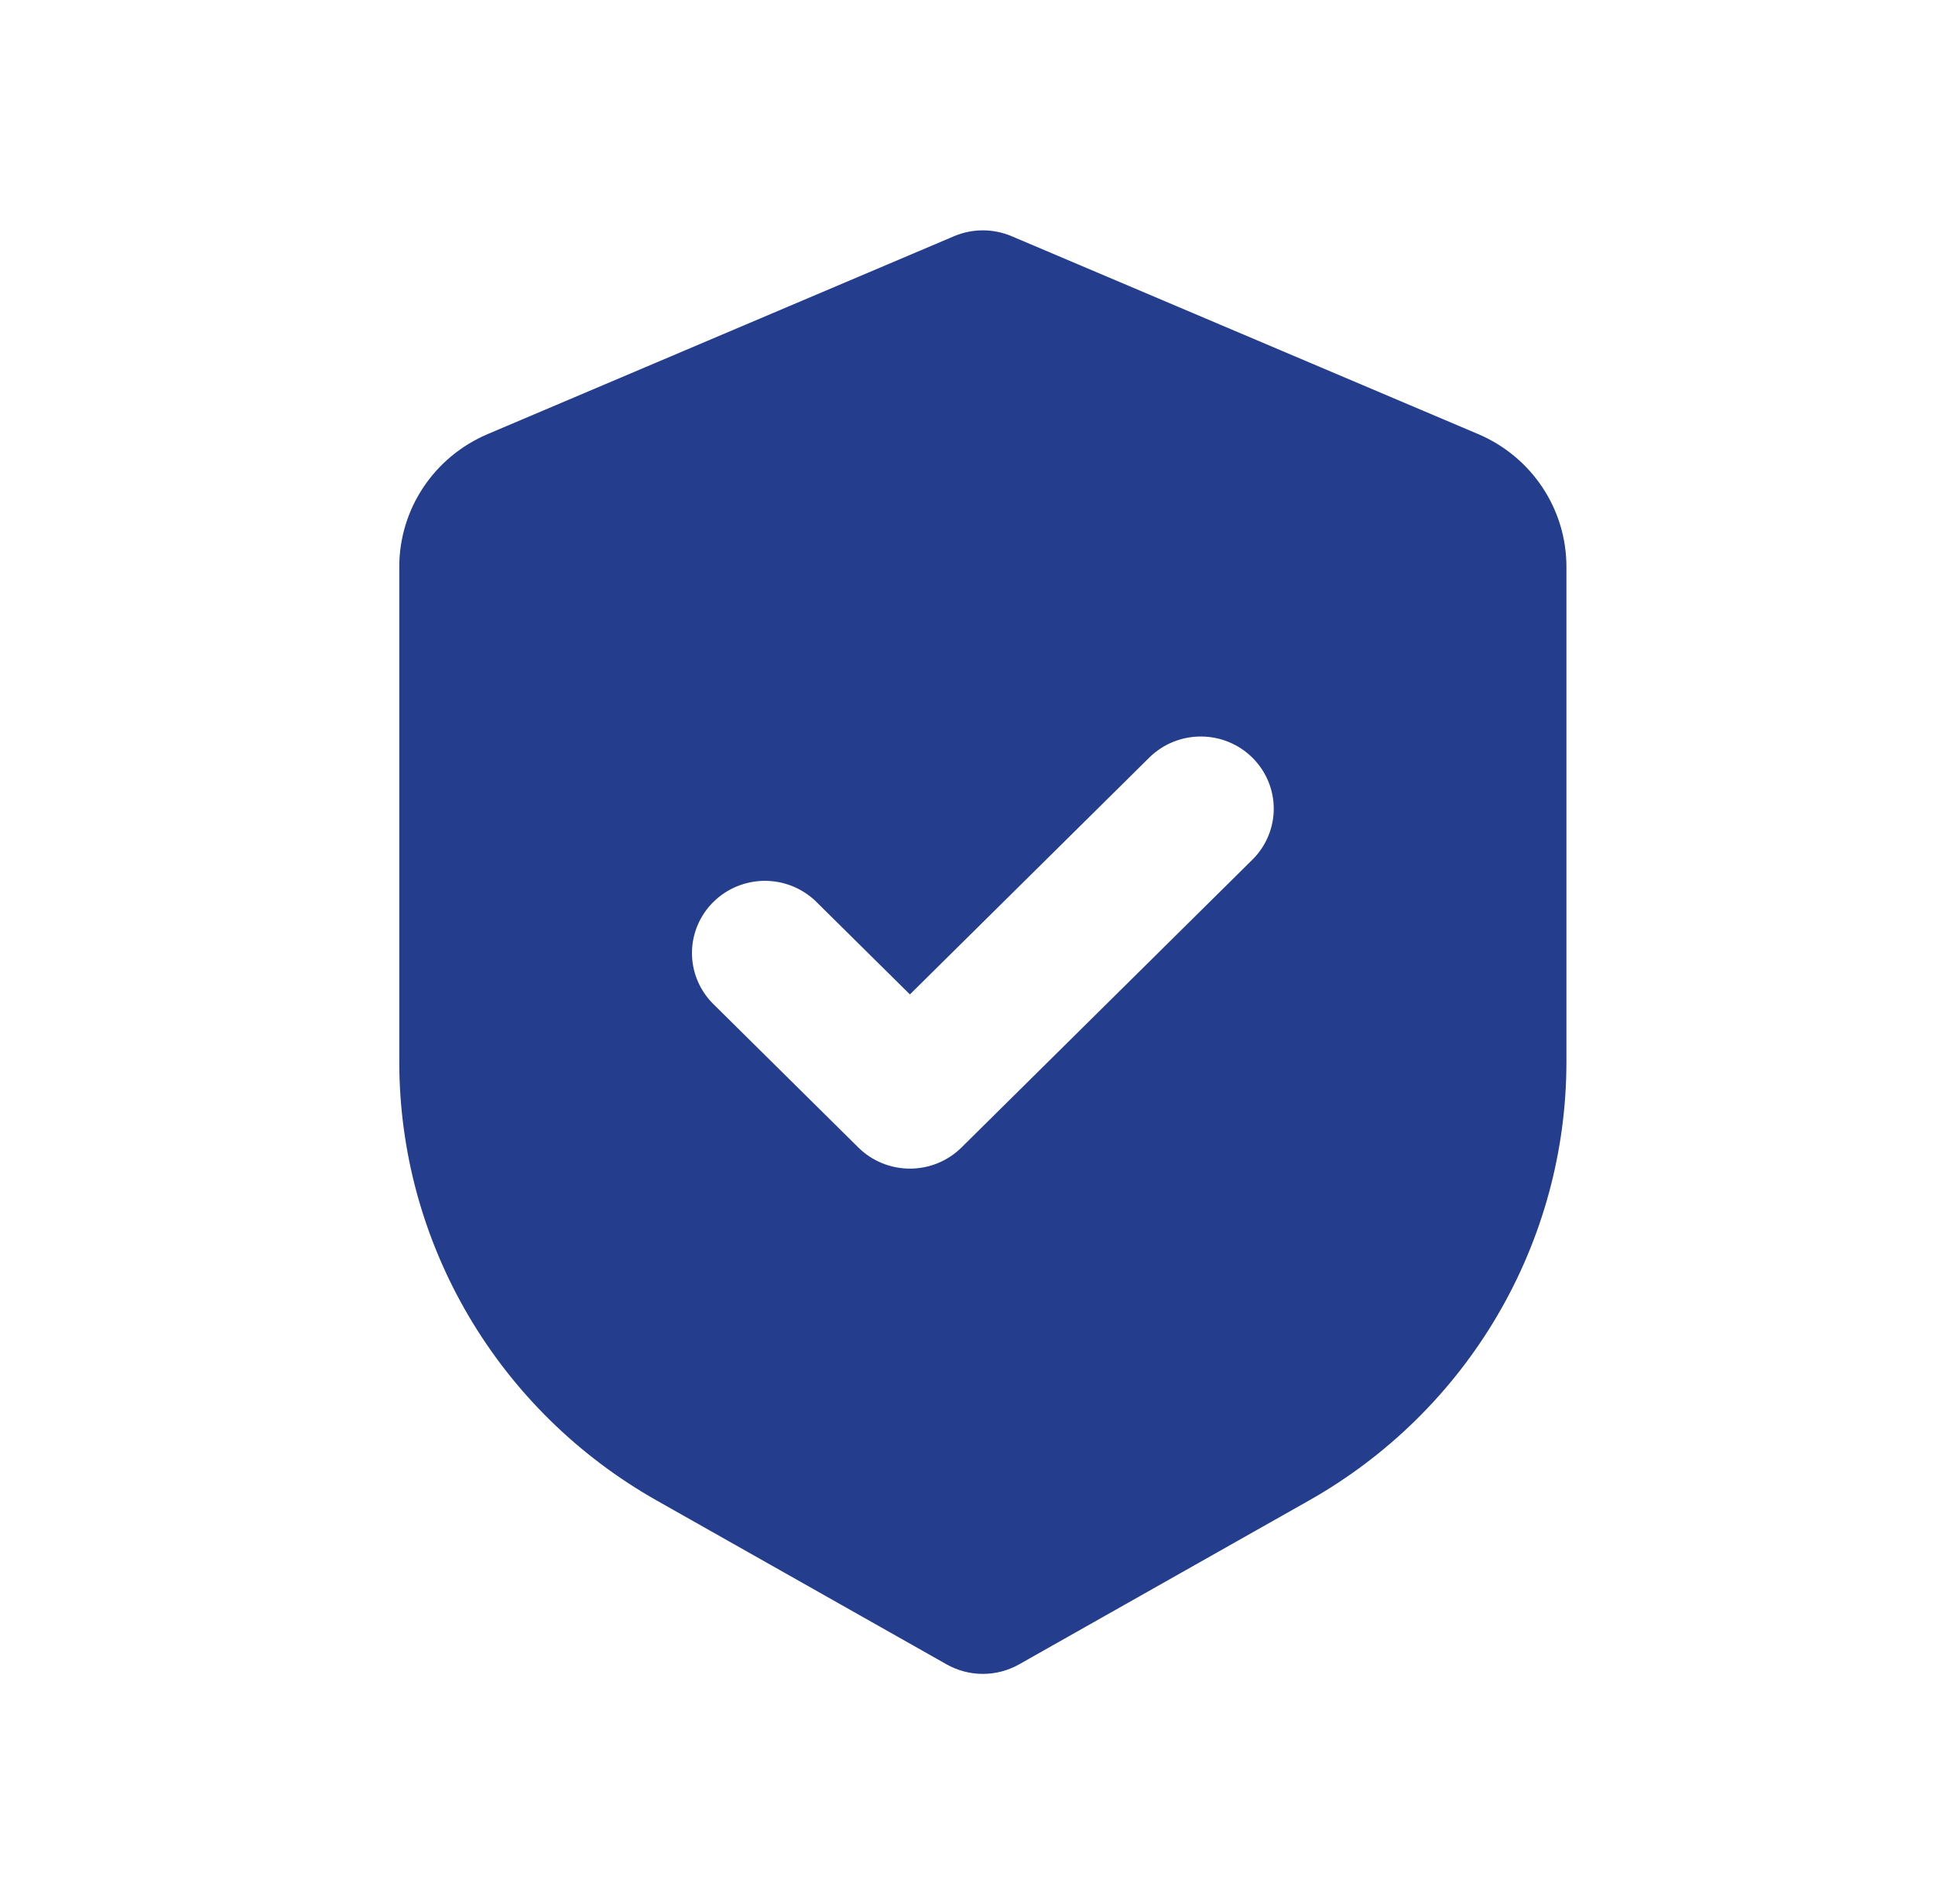 <svg width="63" height="62" viewBox="0 0 63 62" fill="none" xmlns="http://www.w3.org/2000/svg">
<path fill-rule="evenodd" clip-rule="evenodd" d="M31.064 7.69C31.36 7.565 31.678 7.5 32 7.5C32.322 7.5 32.64 7.565 32.936 7.69L48.121 14.131C48.976 14.493 49.704 15.096 50.216 15.864C50.728 16.632 51 17.532 51 18.452V34.572C51 37.471 50.225 40.319 48.754 42.827C47.283 45.335 45.168 47.413 42.623 48.852L33.178 54.191C32.819 54.393 32.413 54.5 32 54.5C31.587 54.5 31.181 54.393 30.822 54.191L21.377 48.852C18.831 47.413 16.716 45.334 15.245 42.825C13.774 40.316 12.999 37.468 13 34.567V18.452C13 17.533 13.273 16.633 13.784 15.866C14.296 15.098 15.024 14.496 15.879 14.133L31.064 7.69ZM40.804 27.962C41.237 27.519 41.476 26.925 41.471 26.309C41.465 25.693 41.215 25.104 40.775 24.668C40.335 24.232 39.739 23.985 39.117 23.98C38.494 23.974 37.894 24.211 37.446 24.639L29.625 32.377L26.554 29.339C26.106 28.911 25.506 28.674 24.884 28.679C24.261 28.685 23.665 28.932 23.225 29.368C22.785 29.803 22.535 30.393 22.529 31.009C22.524 31.625 22.763 32.218 23.196 32.662L27.946 37.361C28.391 37.802 28.995 38.049 29.625 38.049C30.255 38.049 30.859 37.802 31.304 37.361L40.804 27.962Z" fill="#243D8C"/>
</svg>
